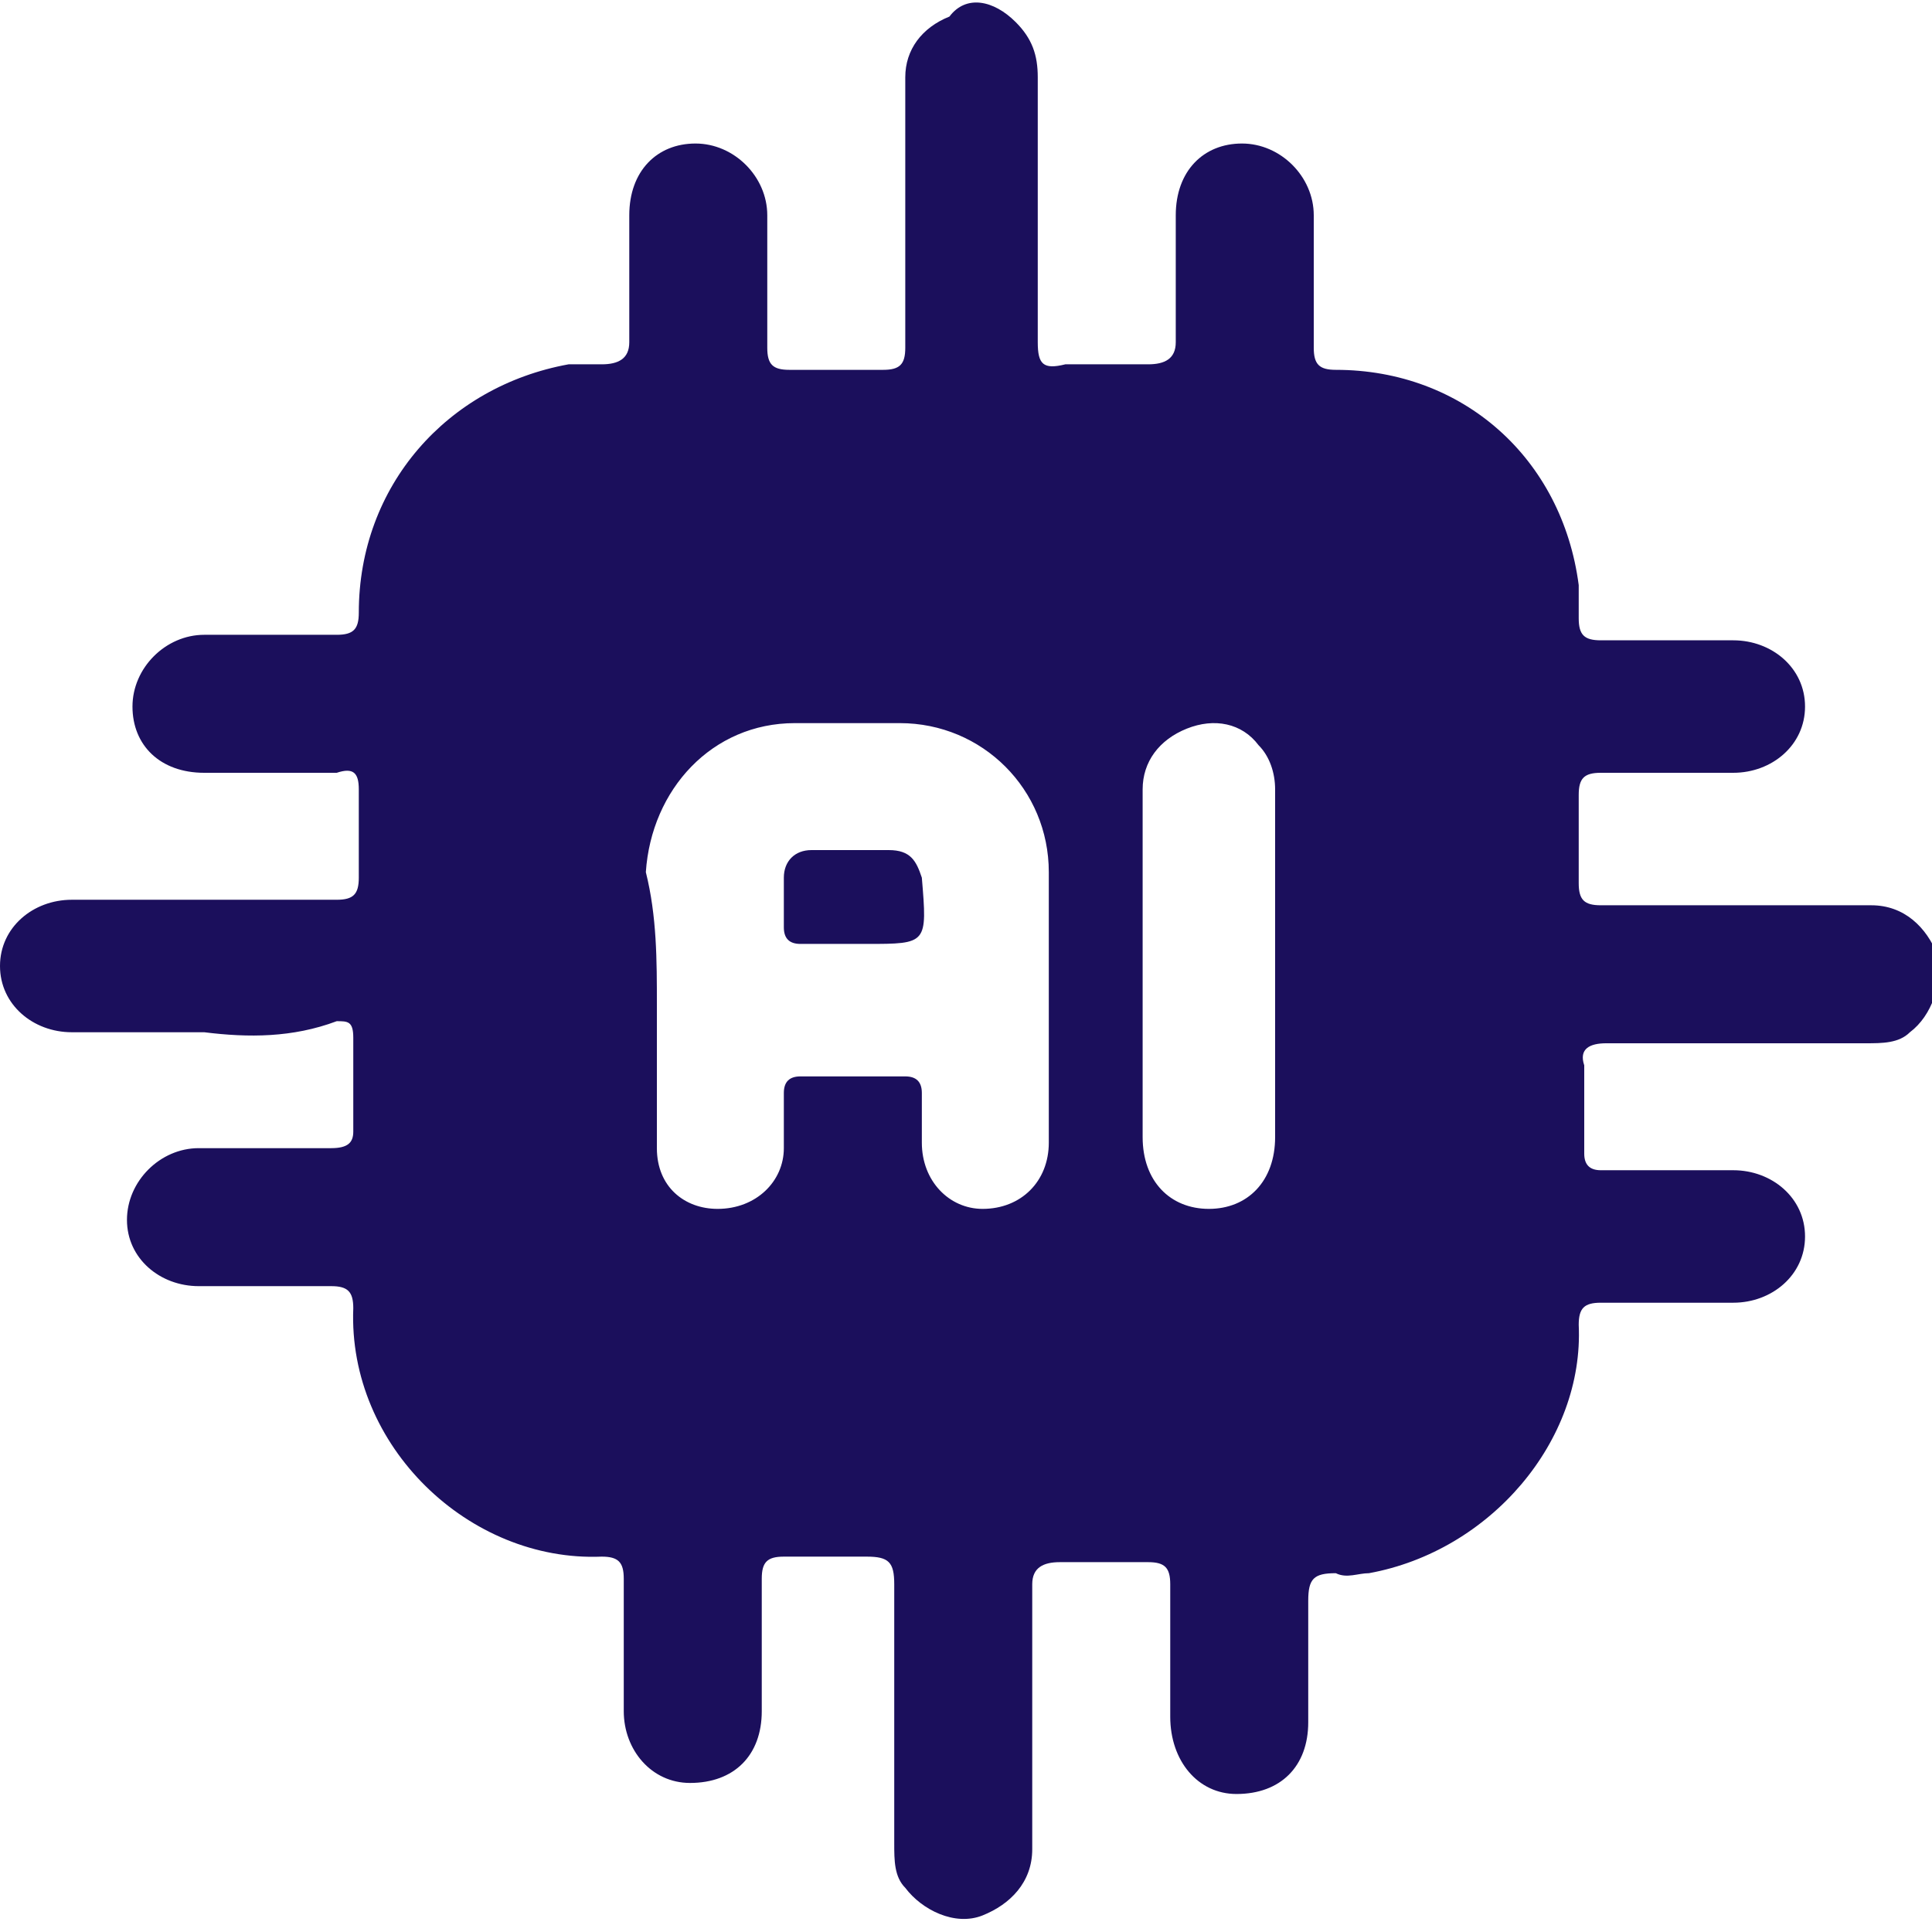<svg version="1.1" id="Layer_1" xmlns="http://www.w3.org/2000/svg" xmlns:xlink="http://www.w3.org/1999/xlink" x="0px" y="0px" viewBox="0 0 35 35" style="enable-background:new 0 0 35 35;" xml:space="preserve" width="35" height="35">
            <style type="text/css">
              .st0 {
                fill: #1B0F5C;
              }
            </style>
            <g>
              <path class="st0" d="M3.7,18.7c-0.8,0-1.6,0-2.4,0c-0.7,0-1.3-0.5-1.3-1.2c0-0.7,0.6-1.2,1.3-1.2c1.6,0,3.2,0,4.8,0
              c0.3,0,0.4-0.1,0.4-0.4c0-0.5,0-1.1,0-1.6c0-0.3-0.1-0.4-0.4-0.3c-0.8,0-1.6,0-2.4,0c-0.8,0-1.3-0.5-1.3-1.2c0-0.7,0.6-1.3,1.3-1.3
              c0.8,0,1.6,0,2.4,0c0.3,0,0.4-0.1,0.4-0.4c0-2.3,1.6-4.1,3.8-4.5c0.2,0,0.4,0,0.6,0c0.3,0,0.5-0.1,0.5-0.4c0-0.8,0-1.5,0-2.3
              c0-0.8,0.5-1.3,1.2-1.3c0.7,0,1.3,0.6,1.3,1.3c0,0.8,0,1.6,0,2.4c0,0.3,0.1,0.4,0.4,0.4c0.6,0,1.1,0,1.7,0c0.3,0,0.4-0.1,0.4-0.4
              c0-1.6,0-3.3,0-4.9c0-0.5,0.3-0.9,0.8-1.1C17.5-0.1,18,0,18.4,0.4c0.3,0.3,0.4,0.6,0.4,1c0,1.6,0,3.2,0,4.8c0,0.4,0.1,0.5,0.5,0.4
              c0.5,0,1,0,1.5,0c0.3,0,0.5-0.1,0.5-0.4c0-0.8,0-1.5,0-2.3c0-0.8,0.5-1.3,1.2-1.3c0.7,0,1.3,0.6,1.3,1.3c0,0.8,0,1.6,0,2.4
              c0,0.3,0.1,0.4,0.4,0.4c2.3,0,4.1,1.6,4.4,3.9c0,0.2,0,0.4,0,0.6c0,0.3,0.1,0.4,0.4,0.4c0.8,0,1.6,0,2.4,0c0.7,0,1.3,0.5,1.3,1.2
              c0,0.7-0.6,1.2-1.3,1.2c-0.8,0-1.6,0-2.4,0c-0.3,0-0.4,0.1-0.4,0.4c0,0.5,0,1.1,0,1.6c0,0.3,0.1,0.4,0.4,0.4c1.6,0,3.2,0,4.9,0
              c0.6,0,1,0.4,1.2,0.9c0.1,0.5-0.1,1.1-0.5,1.4c-0.2,0.2-0.5,0.2-0.8,0.2c-1.6,0-3.1,0-4.7,0c-0.3,0-0.5,0.1-0.4,0.4
              c0,0.5,0,1.1,0,1.6c0,0.2,0.1,0.3,0.3,0.3c0.8,0,1.6,0,2.4,0c0.7,0,1.3,0.5,1.3,1.2c0,0.7-0.6,1.2-1.3,1.2c-0.8,0-1.6,0-2.4,0
              c-0.3,0-0.4,0.1-0.4,0.4c0.1,2.1-1.6,4.1-3.8,4.5c-0.2,0-0.4,0.1-0.6,0c-0.4,0-0.5,0.1-0.5,0.5c0,0.7,0,1.5,0,2.2
              c0,0.8-0.5,1.3-1.3,1.3c-0.7,0-1.2-0.6-1.2-1.4c0-0.8,0-1.6,0-2.4c0-0.3-0.1-0.4-0.4-0.4c-0.5,0-1,0-1.6,0c-0.3,0-0.5,0.1-0.5,0.4
              c0,1.6,0,3.2,0,4.8c0,0.6-0.4,1-0.9,1.2c-0.5,0.2-1.1-0.1-1.4-0.5c-0.2-0.2-0.2-0.5-0.2-0.8c0-1.6,0-3.1,0-4.7
              c0-0.4-0.1-0.5-0.5-0.5c-0.5,0-1,0-1.5,0c-0.3,0-0.4,0.1-0.4,0.4c0,0.8,0,1.6,0,2.4c0,0.8-0.5,1.3-1.3,1.3c-0.7,0-1.2-0.6-1.2-1.3
              c0-0.8,0-1.6,0-2.4c0-0.3-0.1-0.4-0.4-0.4c-2.4,0.1-4.6-2-4.5-4.5c0-0.3-0.1-0.4-0.4-0.4c-0.8,0-1.6,0-2.4,0
              c-0.7,0-1.3-0.5-1.3-1.2c0-0.7,0.6-1.3,1.3-1.3c0.8,0,1.6,0,2.4,0c0.3,0,0.4-0.1,0.4-0.3c0-0.6,0-1.1,0-1.7c0-0.3-0.1-0.3-0.3-0.3
              C5.3,18.8,4.5,18.8,3.7,18.7z M11.9,18.2c0,0.9,0,1.7,0,2.6c0,0.7,0.5,1.1,1.1,1.1c0.7,0,1.2-0.5,1.2-1.1c0-0.3,0-0.7,0-1
              c0-0.2,0.1-0.3,0.3-0.3c0.6,0,1.3,0,1.9,0c0.2,0,0.3,0.1,0.3,0.3c0,0.3,0,0.6,0,0.9c0,0.7,0.5,1.2,1.1,1.2c0.7,0,1.2-0.5,1.2-1.2
              c0-1.6,0-3.3,0-4.9c0-1.5-1.2-2.7-2.7-2.7c-0.6,0-1.2,0-1.9,0c-1.5,0-2.6,1.2-2.7,2.7C11.9,16.6,11.9,17.4,11.9,18.2z M23.1,17.5
              c0-1.1,0-2.1,0-3.2c0-0.3-0.1-0.6-0.3-0.8c-0.3-0.4-0.8-0.5-1.3-0.3c-0.5,0.2-0.8,0.6-0.8,1.1c0,2.1,0,4.2,0,6.3
              c0,0.8,0.5,1.3,1.2,1.3c0.7,0,1.2-0.5,1.2-1.3C23.1,19.6,23.1,18.5,23.1,17.5z"></path>
              <path class="st0" d="M15.4,17.1c-0.3,0-0.6,0-0.9,0c-0.2,0-0.3-0.1-0.3-0.3c0-0.3,0-0.6,0-0.9c0-0.3,0.2-0.5,0.5-0.5
              c0.5,0,1,0,1.4,0c0.4,0,0.5,0.2,0.6,0.5c0.1,1.2,0.1,1.2-1,1.2C15.6,17.1,15.5,17.1,15.4,17.1C15.4,17.1,15.4,17.1,15.4,17.1z"></path>
            </g>
          </svg>